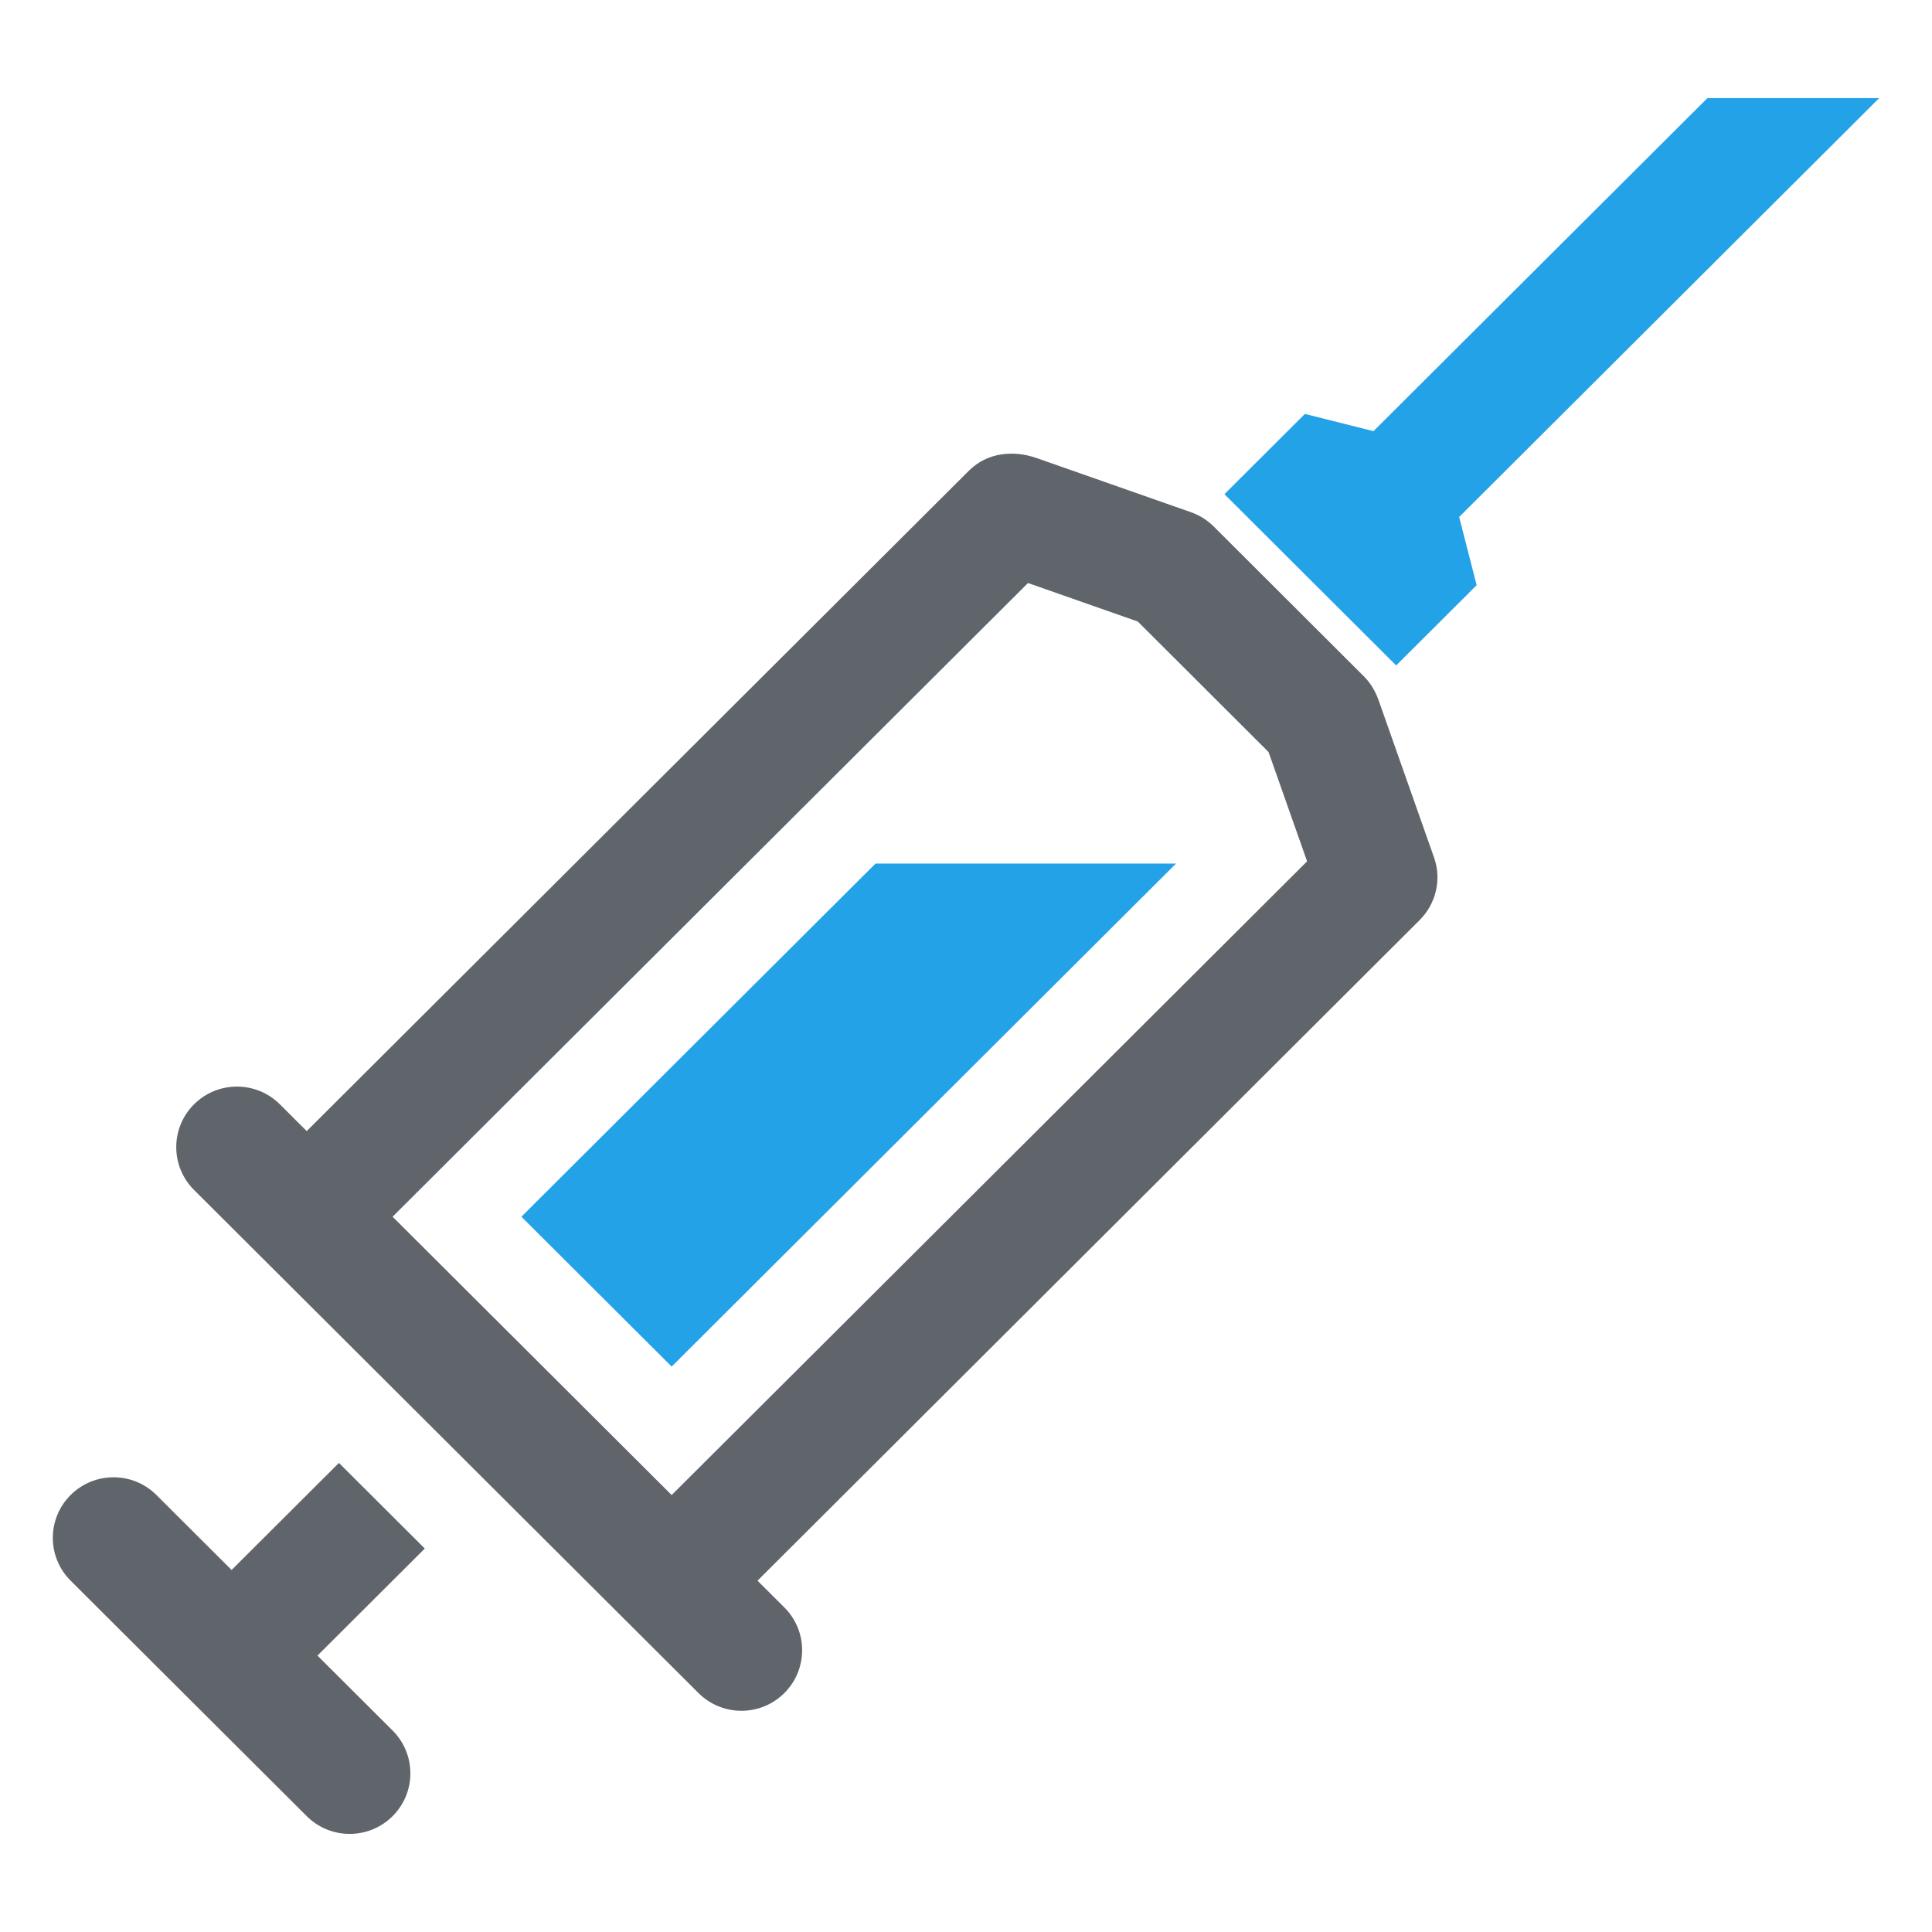 <?xml version="1.0" encoding="UTF-8"?>
<svg xmlns="http://www.w3.org/2000/svg" xmlns:xlink="http://www.w3.org/1999/xlink" height="256px" id="Layer_1" version="1.1" viewBox="0 0 256 256" width="256px" xml:space="preserve">
  <g>
    <g>
      <path d="M25.711,157.674c-3.142-3.132-3.142-8.212,0-11.346c3.142-3.132,8.235-3.132,11.376,0l3.555,3.547     l87.758-87.521c2.421-2.414,5.906-2.729,8.953-1.661l20.438,7.171c1.188,0.417,2.215,1.08,3.049,1.913l19.897,19.858     c0.931,0.93,1.546,2.047,1.955,3.206l7.326,20.779c1.055,2.991,0.204,6.189-1.901,8.29l-87.742,87.537l3.555,3.545     c3.141,3.133,3.141,8.213,0,11.346c-3.142,3.133-8.235,3.133-11.376,0C70.274,202.117,47.992,179.895,25.711,157.674     L25.711,157.674z M52.021,229.304c3.142,3.134,3.142,8.214,0,11.347s-8.235,3.133-11.376,0L9.356,209.445     c-3.142-3.133-3.142-8.213,0-11.346c3.141-3.134,8.235-3.134,11.376,0l9.956,9.93l14.223-14.185l11.376,11.346l-14.223,14.185     L52.021,229.304L52.021,229.304z M89,198.101l84.196-83.97l-5.107-14.482l-17.324-17.291l-14.549-5.104L52.02,161.221     C64.347,173.515,76.673,185.808,89,198.101L89,198.101z" fill="#5F656B"></path>
      <path clip-rule="evenodd" d="M89,181.079l66.833-66.653H116.01l-46.922,46.796     C75.725,167.841,82.362,174.459,89,181.079L89,181.079z M162.244,65.481L185,88.176l10.663-10.635l-2.315-9.039L249,13h-22.757     l-44.251,44.131l-9.085-2.284L162.244,65.481L162.244,65.481z" fill="#23A2E8" fill-rule="evenodd"></path>
    </g>
  </g>
</svg>
